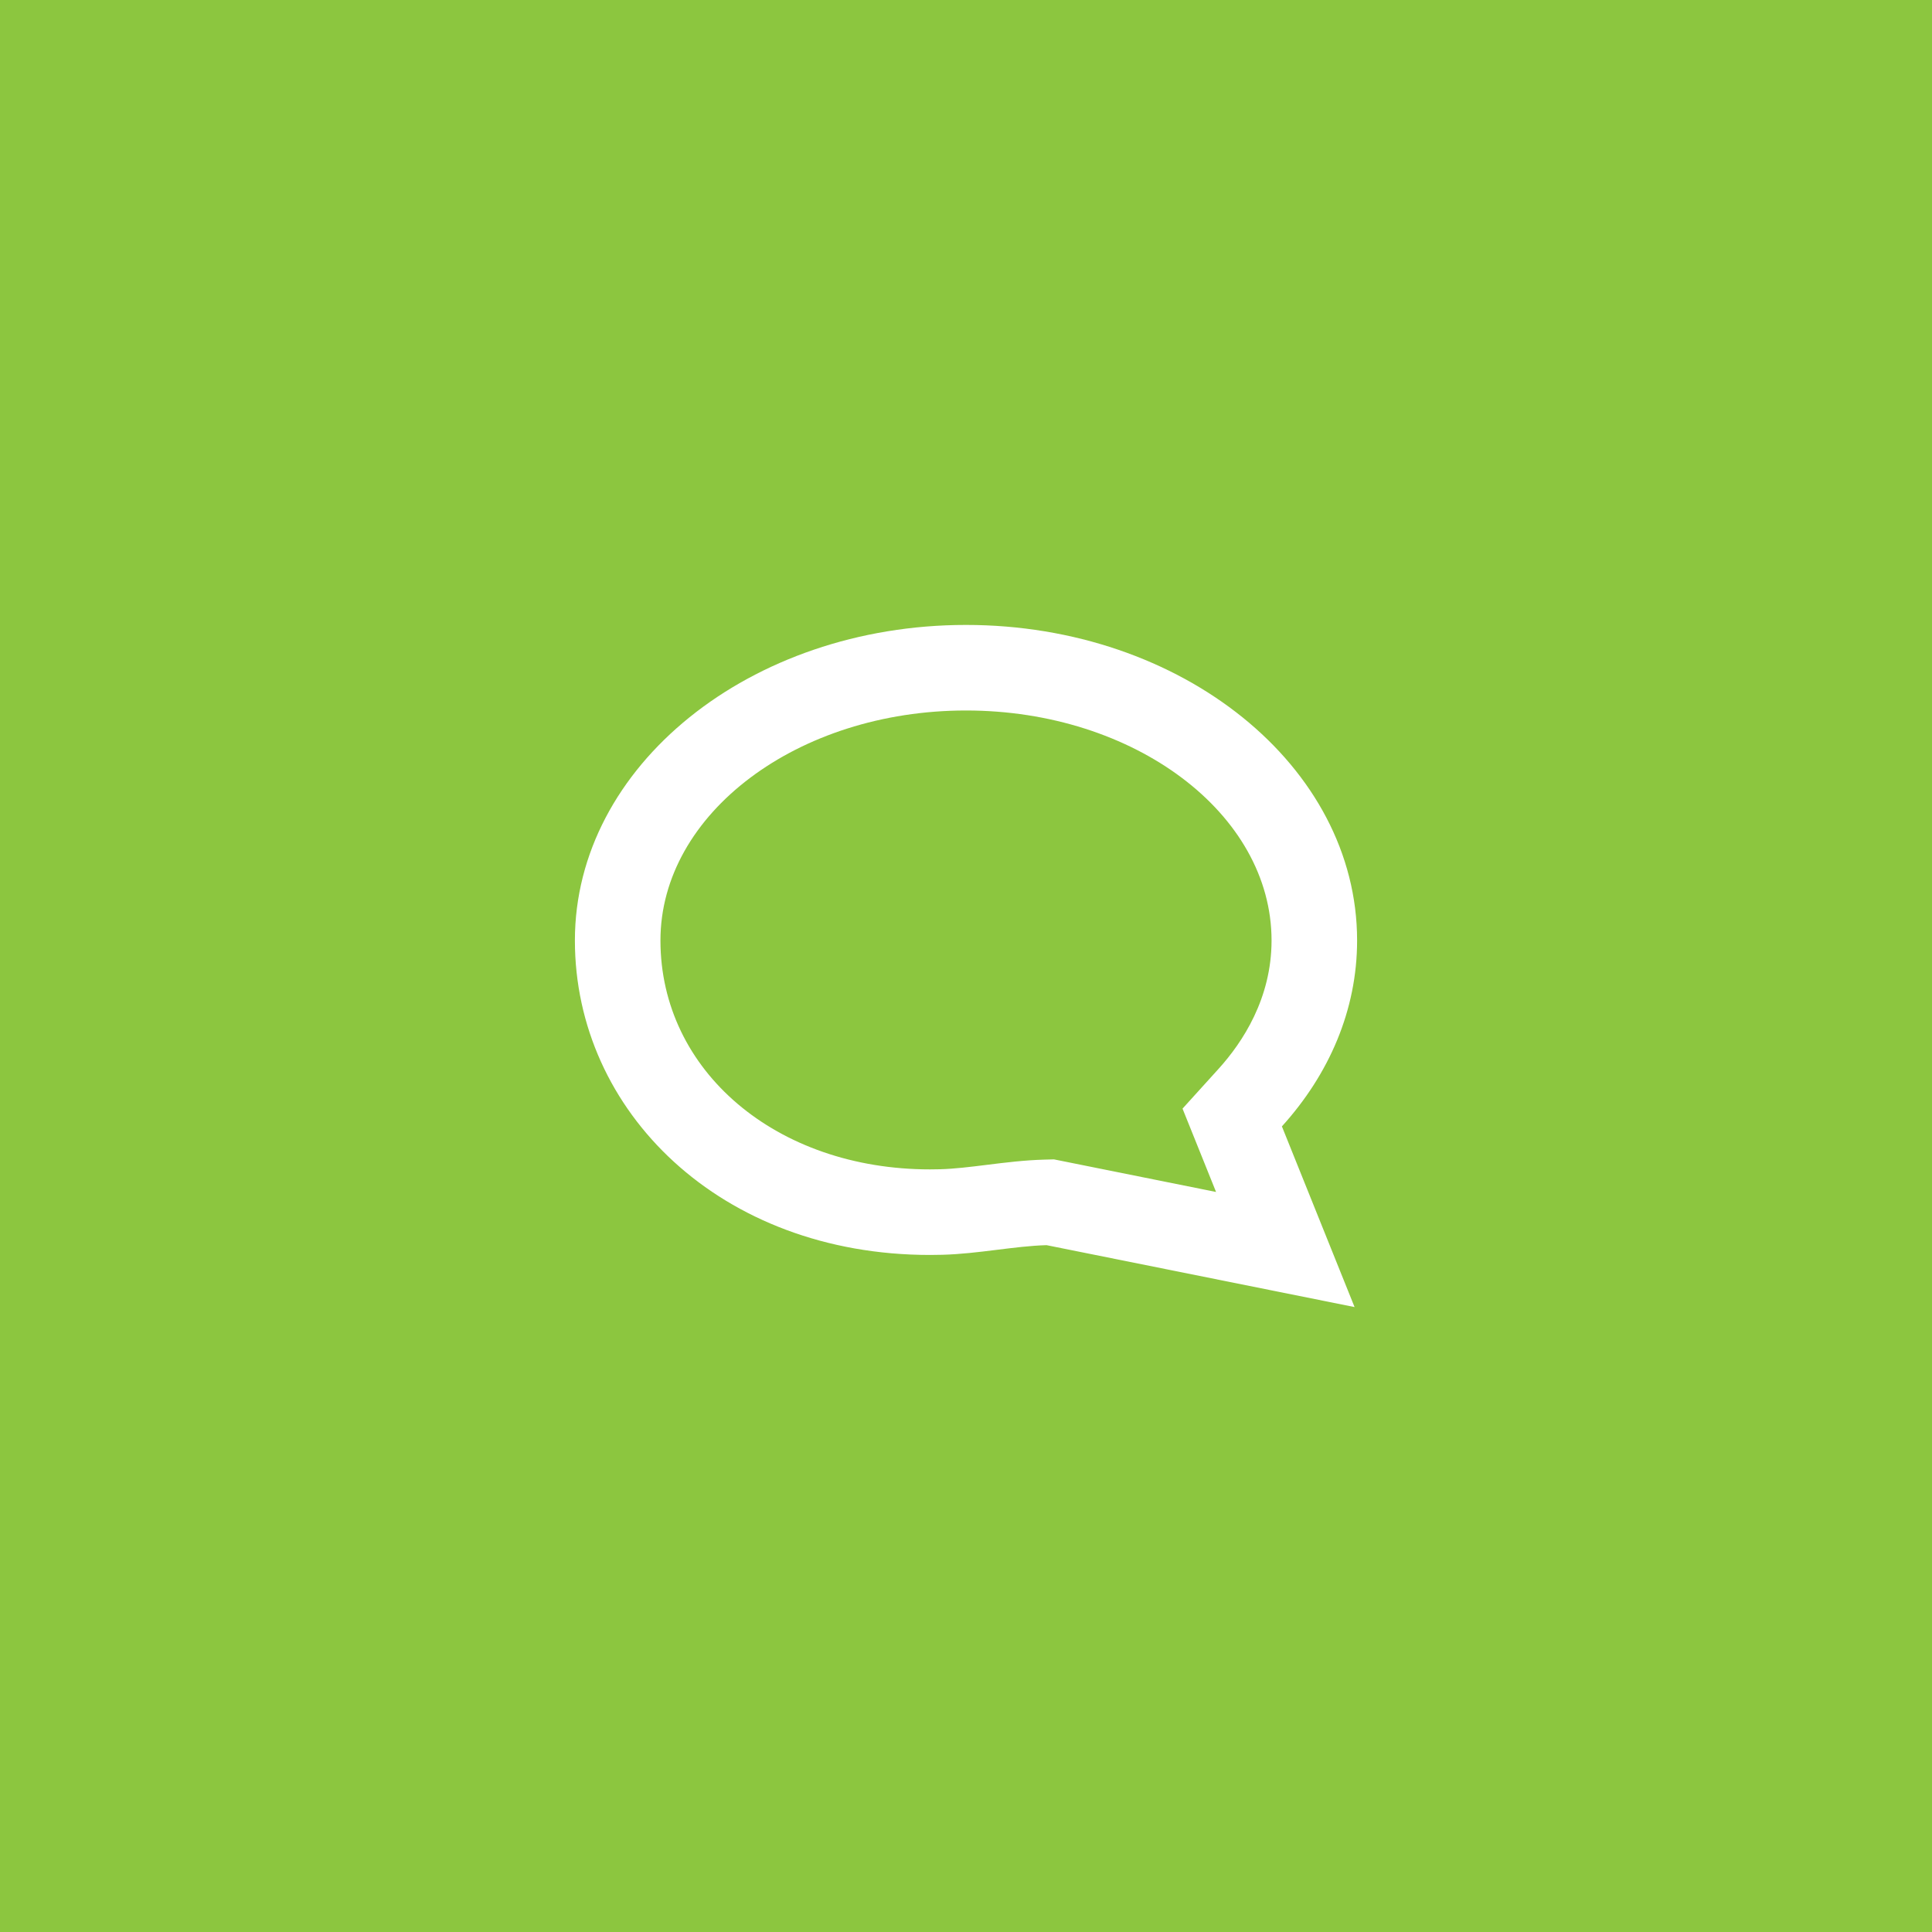 <?xml version="1.0" encoding="utf-8"?>
<!-- Generator: Adobe Illustrator 16.0.0, SVG Export Plug-In . SVG Version: 6.00 Build 0)  -->
<!DOCTYPE svg PUBLIC "-//W3C//DTD SVG 1.0//EN" "http://www.w3.org/TR/2001/REC-SVG-20010904/DTD/svg10.dtd">
<svg version="1.0" id="Layer_1" xmlns="http://www.w3.org/2000/svg" xmlns:xlink="http://www.w3.org/1999/xlink" x="0px" y="0px"
	 width="138px" height="138px" viewBox="0 0 138 138" enable-background="new 0 0 138 138" xml:space="preserve">
<symbol  id="Comments" viewBox="-32 -27.906 64 55.813">
	<g id="Comments_3_">
		<g id="Comments_4_">
			<g>
				<path fill="#FFFFFF" d="M0,27.906c17.674,0,32-11.559,32-25.816c0-5.69-2.287-10.946-6.153-15.213l5.946-14.783l-25.2,5.065
					c-2.633-0.072-5.583-0.71-8.537-0.787c-0.335-0.009-0.669-0.014-1-0.014C-20.078-23.642-32-11.896-32,2.09
					C-32,16.348-17.674,27.906,0,27.906 M0,20.906c-13.785,0-25-8.44-25-18.816c0-10.679,9.481-18.731,22.056-18.731
					c0.271,0,0.542,0.003,0.815,0.011c1.182,0.031,2.474,0.191,3.842,0.361c1.513,0.188,3.076,0.382,4.69,0.426l0.792,0.021
					l0.777-0.156l12.487-2.511l-1.107,2.754l-1.636,4.065l2.942,3.247C22.64-6.237,25-2.641,25,2.09
					C25,12.466,13.785,20.906,0,20.906L0,20.906z"/>
			</g>
		</g>
	</g>
</symbol>
<symbol  id="Go_to_Web" viewBox="-32 -33.898 64 67.797">
	<polygon fill="#FFFFFF" points="5.418,3.719 5.418,-30.389 14.195,-21.617 20.568,-33.898 25.197,-31.504 19.063,-19.674 
		30.913,-19.674 	"/>
	<path fill="#FFFFFF" d="M31.517-3.607c0.057,0.324,0.107,0.648,0.153,0.977c0.025,0.176,0.049,0.354,0.071,0.531
		c0.039,0.313,0.077,0.625,0.106,0.939c0.023,0.244,0.041,0.488,0.059,0.734c0.019,0.254,0.04,0.506,0.053,0.762
		C31.984,0.852,32,1.367,32,1.887c0,0.51-0.014,1.014-0.038,1.518c-0.015,0.316-0.042,0.631-0.065,0.945
		c-0.014,0.166-0.022,0.33-0.037,0.496c-0.037,0.402-0.086,0.805-0.138,1.203c-0.009,0.064-0.016,0.129-0.024,0.191
		c-0.057,0.422-0.124,0.842-0.197,1.258c-0.005,0.027-0.008,0.055-0.014,0.082c0,0-0.001,0.002-0.002,0.002
		c-2.521,14.033-14.179,24.889-28.598,26.18c-0.02,0.002-0.041,0.004-0.061,0.004c-0.441,0.039-0.884,0.074-1.33,0.094
		C1,33.885,0.502,33.898,0,33.898s-1-0.014-1.496-0.039c-0.446-0.02-0.889-0.055-1.33-0.094c-0.02,0-0.041-0.002-0.061-0.004
		c-14.419-1.291-26.077-12.146-28.598-26.18c-0.001,0-0.002-0.002-0.002-0.002c-0.006-0.027-0.009-0.055-0.014-0.084
		c-0.074-0.416-0.141-0.834-0.197-1.256c-0.009-0.063-0.016-0.127-0.024-0.191c-0.052-0.398-0.101-0.801-0.138-1.203
		c-0.015-0.166-0.023-0.33-0.037-0.496c-0.023-0.314-0.051-0.629-0.065-0.945C-31.986,2.9-32,2.396-32,1.887
		c0-0.504,0.014-1.008,0.038-1.508c0.016-0.332,0.043-0.662,0.068-0.99c0.012-0.148,0.021-0.299,0.034-0.447
		c0.038-0.416,0.088-0.83,0.141-1.242c0.007-0.049,0.013-0.098,0.02-0.145c0.061-0.447,0.131-0.889,0.209-1.328
		c0.002-0.008,0.002-0.016,0.004-0.021l0,0c2.353-13.107,12.685-23.438,25.794-25.793c0.001-0.002,0.003-0.004,0.004-0.006
		c0.098-0.018,0.196-0.029,0.294-0.047c0.299-0.051,0.598-0.098,0.898-0.141c0.207-0.029,0.414-0.055,0.621-0.078
		c0.281-0.035,0.561-0.068,0.844-0.096c0.273-0.025,0.551-0.043,0.827-0.063c0.222-0.016,0.442-0.035,0.666-0.045
		c0.51-0.025,1.022-0.039,1.538-0.039c0.033,0,0.066,0,0.094,0v0.297v7.162c-0.027,0-0.061-0.012-0.094-0.012
		c-1.432,0-2.832,0.131-4.197,0.367c-1.051,3.219-2.018,7.455-2.618,12.691C-4.607-9.732-2.332-9.809,0-9.809
		c0.033,0,0.066,0,0.094,0v4.258c-0.027,0-0.061,0-0.094,0c-2.555,0-4.956,0.086-7.205,0.238c-0.152,2.248-0.238,4.646-0.238,7.199
		c0,2.557,0.086,4.961,0.238,7.211C-4.956,9.25-2.555,9.336,0,9.336c2.55,0,4.946-0.086,7.191-0.236
		c0.01-0.131,0.022-0.252,0.031-0.383c0.65-0.23,1.269-0.596,1.798-1.08l2.621-2.406c-0.035,1.178-0.094,2.334-0.165,3.479
		c5.242-0.602,9.482-1.57,12.703-2.623c0.236-1.365,0.367-2.766,0.367-4.199c0-1.43-0.136-2.824-0.373-4.186
		c-1.001-0.326-2.095-0.645-3.291-0.945l2.506-2.305c0,0-0.001,0-0.001-0.002l5.915-5.428c0.992,2.271,1.727,4.678,2.178,7.18
		c0.002,0.002,0.004,0.002,0.006,0.004C31.498-3.732,31.506-3.67,31.517-3.607z M-9.051,24.701
		c-0.912-3.424-1.621-7.375-2.075-11.684c-4.308-0.453-8.257-1.162-11.683-2.074C-20.313,17.207-15.313,22.207-9.051,24.701z
		 M-9.052-20.916c-6.265,2.494-11.265,7.494-13.759,13.758c3.426-0.912,7.376-1.621,11.684-2.074
		C-10.672-13.541-9.964-17.492-9.052-20.916z M-11.488-4.922c-5.237,0.6-9.474,1.566-12.692,2.617
		c-0.235,1.363-0.366,2.762-0.366,4.191c0,1.434,0.131,2.834,0.367,4.199c3.219,1.053,7.455,2.02,12.692,2.621
		c-0.138-2.209-0.215-4.486-0.215-6.82C-11.702-0.443-11.625-2.717-11.488-4.922z M0,13.594c-2.332,0-4.606-0.076-6.814-0.213
		c0.601,5.236,1.567,9.473,2.618,12.691c1.364,0.236,2.765,0.367,4.196,0.367c1.426,0,2.821-0.129,4.182-0.363
		c1.051-3.221,2.016-7.453,2.617-12.695C4.596,13.518,2.326,13.594,0,13.594z M11.119,13.02c-0.453,4.307-1.16,8.258-2.07,11.684
		c6.264-2.494,11.264-7.494,13.76-13.76C19.381,11.855,15.429,12.564,11.119,13.02z"/>
</symbol>
<rect fill="#8CC63F" width="138" height="138"/>
<use xlink:href="#Go_to_Web"  width="64" height="67.797" id="XMLID_16_" x="-32" y="-33.898" transform="matrix(0.75 0 0 -0.75 245.25 115.75)" overflow="visible"/>
<g>
	<path fill-rule="evenodd" clip-rule="evenodd" fill="#FFFFFF" d="M193.893,47.997l14.6-12.405v29.879L193.893,47.997z
		 M164.674,34.017L186.5,18.513l21.883,15.504l-15.379,12.607l-12.891,0.053L164.674,34.017z M192.148,48.302l14.713,17.186h-40.664
		l14.582-17.285L192.148,48.302z"/>
	<path fill-rule="evenodd" clip-rule="evenodd" fill="#FFFFFF" d="M179.107,47.997l-14.6-12.405v29.879L179.107,47.997z"/>
</g>
<use xlink:href="#Comments"  width="64" height="55.813" id="XMLID_17_" x="-32" y="-27.906" transform="matrix(0.873 0 0 -0.873 69 69)" overflow="visible"/>
</svg>
